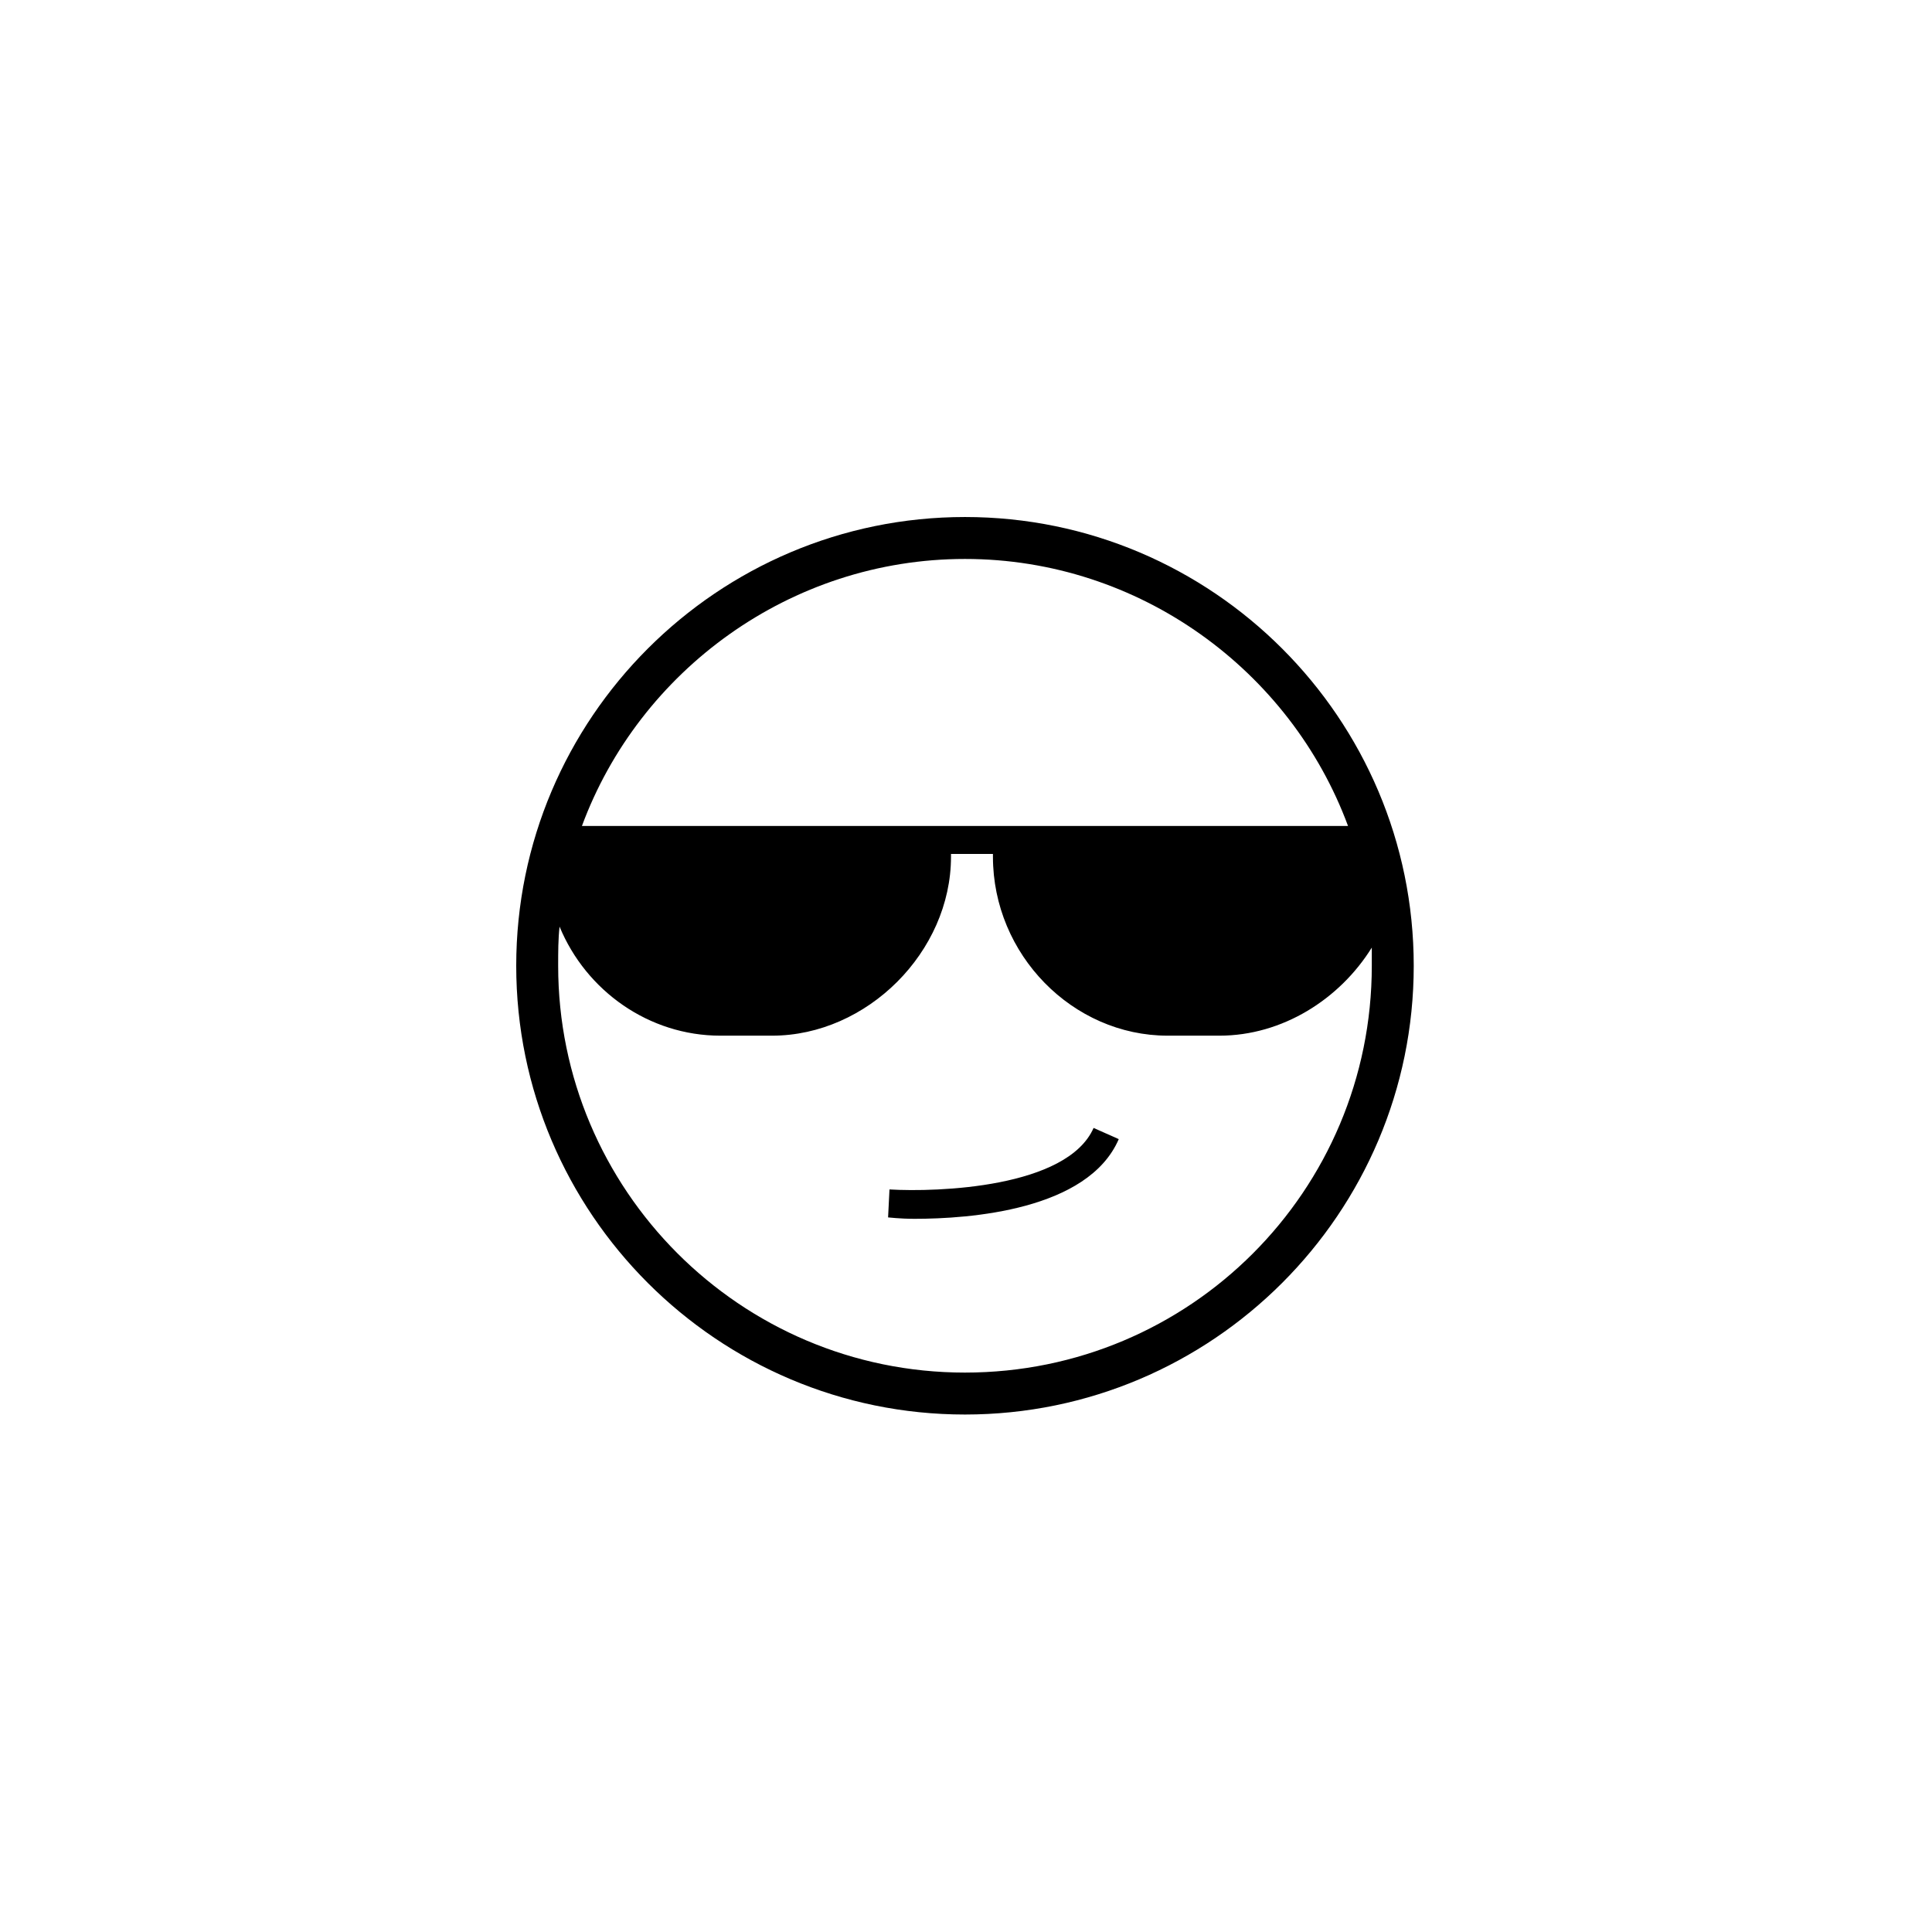 <svg xmlns="http://www.w3.org/2000/svg" width="500" height="500" viewBox="0 0 500 500"><g transform="translate(133.598,133.803)translate(116.151,116.151)rotate(0)translate(-116.151,-116.151) scale(3.618,3.618)" opacity="1"><defs class="defs"/><path transform="translate(-17.9,-17.9)" d="M50,17.9c-17.7,0 -32.1,14.4 -32.1,32.1c0,17.7 14.4,32.1 32.1,32.1c17.7,0 32.1,-14.4 32.1,-32.1c0,-17.7 -14.4,-32.1 -32.1,-32.1zM50,20.9c12.5,0 23.3,8 27.4,19.1h-24.4h-0.9h-3.6h-0.5h-25.4c4.1,-11.1 14.9,-19.1 27.4,-19.1zM50,79.1c-16.1,0 -29.1,-13.1 -29.1,-29.1c0,-1 0,-1.9 0.1,-2.8c1.9,4.6 6.4,7.8 11.5,7.8h3.7c6.8,0 12.8,-6 12.8,-12.8v-0.2v0h3v0v0.2c0,7 5.7,12.8 12.5,12.8h3.7c4.5,0 8.6,-2.6 10.9,-6.3c0,0.4 0,0.9 0,1.3c0,16.1 -13,29.1 -29.1,29.1zM44.6,66l-0.1,2c0.1,0 0.8,0.1 1.9,0.1c3.9,0 12.4,-0.6 14.6,-5.7l-1.8,-0.8c-1.9,4.3 -11.2,4.6 -14.6,4.4z" fill="#000000" class="fill c1"/></g></svg>